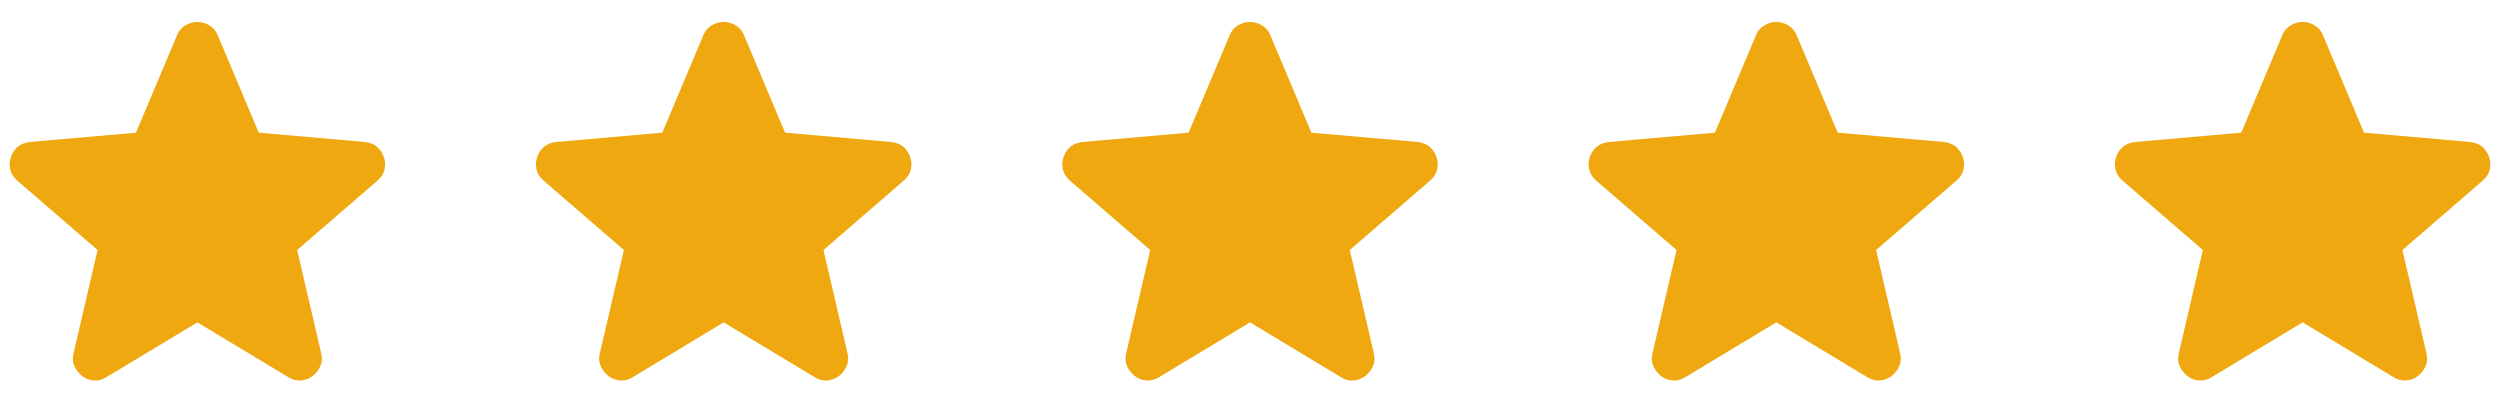 <?xml version="1.0" encoding="UTF-8"?> <svg xmlns="http://www.w3.org/2000/svg" width="114" height="18" viewBox="0 0 114 18" fill="none"><path d="M9 14.7L4.85 17.2C4.667 17.317 4.475 17.367 4.275 17.35C4.075 17.333 3.9 17.267 3.75 17.15C3.6 17.033 3.483 16.888 3.4 16.713C3.317 16.538 3.3 16.342 3.35 16.125L4.45 11.4L0.775 8.225C0.608 8.075 0.504 7.904 0.463 7.712C0.422 7.52 0.434 7.333 0.5 7.15C0.566 6.967 0.666 6.817 0.8 6.7C0.934 6.583 1.117 6.508 1.35 6.475L6.2 6.05L8.075 1.6C8.158 1.4 8.288 1.25 8.463 1.15C8.638 1.05 8.817 1 9 1C9.183 1 9.362 1.05 9.537 1.15C9.712 1.25 9.842 1.4 9.925 1.6L11.8 6.05L16.65 6.475C16.883 6.508 17.067 6.583 17.2 6.7C17.333 6.817 17.433 6.967 17.5 7.15C17.567 7.333 17.579 7.521 17.538 7.713C17.497 7.905 17.392 8.076 17.225 8.225L13.55 11.4L14.65 16.125C14.7 16.342 14.683 16.538 14.6 16.713C14.517 16.888 14.4 17.034 14.25 17.15C14.1 17.266 13.925 17.333 13.725 17.35C13.525 17.367 13.333 17.317 13.15 17.2L9 14.7Z" fill="#EFA80F"></path><path d="M33 14.7L28.85 17.2C28.667 17.317 28.475 17.367 28.275 17.35C28.075 17.333 27.9 17.267 27.75 17.15C27.6 17.033 27.483 16.888 27.4 16.713C27.317 16.538 27.3 16.342 27.35 16.125L28.45 11.4L24.775 8.225C24.608 8.075 24.504 7.904 24.463 7.712C24.422 7.52 24.434 7.333 24.5 7.15C24.566 6.967 24.666 6.817 24.8 6.7C24.934 6.583 25.117 6.508 25.35 6.475L30.2 6.05L32.075 1.6C32.158 1.4 32.288 1.25 32.463 1.15C32.638 1.05 32.817 1 33 1C33.183 1 33.362 1.05 33.537 1.15C33.712 1.25 33.842 1.4 33.925 1.6L35.8 6.05L40.65 6.475C40.883 6.508 41.067 6.583 41.2 6.7C41.333 6.817 41.433 6.967 41.5 7.15C41.567 7.333 41.579 7.521 41.538 7.713C41.497 7.905 41.392 8.076 41.225 8.225L37.55 11.4L38.65 16.125C38.7 16.342 38.683 16.538 38.6 16.713C38.517 16.888 38.4 17.034 38.25 17.15C38.1 17.266 37.925 17.333 37.725 17.35C37.525 17.367 37.333 17.317 37.15 17.2L33 14.7Z" fill="#EFA80F"></path><path d="M57 14.7L52.85 17.2C52.667 17.317 52.475 17.367 52.275 17.35C52.075 17.333 51.9 17.267 51.75 17.15C51.6 17.033 51.483 16.888 51.4 16.713C51.317 16.538 51.3 16.342 51.35 16.125L52.45 11.4L48.775 8.225C48.608 8.075 48.504 7.904 48.463 7.712C48.422 7.52 48.434 7.333 48.5 7.15C48.566 6.967 48.666 6.817 48.8 6.7C48.934 6.583 49.117 6.508 49.35 6.475L54.2 6.05L56.075 1.6C56.158 1.4 56.288 1.25 56.463 1.15C56.638 1.05 56.817 1 57 1C57.183 1 57.362 1.05 57.537 1.15C57.712 1.25 57.842 1.4 57.925 1.6L59.8 6.05L64.65 6.475C64.883 6.508 65.067 6.583 65.2 6.7C65.333 6.817 65.433 6.967 65.5 7.15C65.567 7.333 65.579 7.521 65.538 7.713C65.497 7.905 65.392 8.076 65.225 8.225L61.55 11.4L62.65 16.125C62.7 16.342 62.683 16.538 62.6 16.713C62.517 16.888 62.4 17.034 62.25 17.15C62.1 17.266 61.925 17.333 61.725 17.35C61.525 17.367 61.333 17.317 61.15 17.2L57 14.7Z" fill="#EFA80F"></path><path d="M81 14.7L76.85 17.2C76.667 17.317 76.475 17.367 76.275 17.35C76.075 17.333 75.9 17.267 75.75 17.15C75.6 17.033 75.483 16.888 75.4 16.713C75.317 16.538 75.3 16.342 75.35 16.125L76.45 11.4L72.775 8.225C72.608 8.075 72.504 7.904 72.463 7.712C72.422 7.52 72.434 7.333 72.5 7.15C72.566 6.967 72.666 6.817 72.8 6.7C72.934 6.583 73.117 6.508 73.35 6.475L78.2 6.05L80.075 1.6C80.158 1.4 80.288 1.25 80.463 1.15C80.638 1.05 80.817 1 81 1C81.183 1 81.362 1.05 81.537 1.15C81.712 1.25 81.842 1.4 81.925 1.6L83.8 6.05L88.65 6.475C88.883 6.508 89.067 6.583 89.2 6.7C89.333 6.817 89.433 6.967 89.5 7.15C89.567 7.333 89.579 7.521 89.538 7.713C89.497 7.905 89.392 8.076 89.225 8.225L85.55 11.4L86.65 16.125C86.7 16.342 86.683 16.538 86.6 16.713C86.517 16.888 86.4 17.034 86.25 17.15C86.1 17.266 85.925 17.333 85.725 17.35C85.525 17.367 85.333 17.317 85.15 17.2L81 14.7Z" fill="#EFA80F"></path><path d="M105 14.7L100.85 17.2C100.667 17.317 100.475 17.367 100.275 17.35C100.075 17.333 99.9 17.267 99.75 17.15C99.6 17.033 99.483 16.888 99.4 16.713C99.317 16.538 99.3 16.342 99.35 16.125L100.45 11.4L96.775 8.225C96.608 8.075 96.504 7.904 96.463 7.712C96.422 7.52 96.434 7.333 96.5 7.15C96.566 6.967 96.666 6.817 96.8 6.7C96.934 6.583 97.117 6.508 97.35 6.475L102.2 6.05L104.075 1.6C104.158 1.4 104.288 1.25 104.463 1.15C104.638 1.05 104.817 1 105 1C105.183 1 105.362 1.05 105.537 1.15C105.712 1.25 105.842 1.4 105.925 1.6L107.8 6.05L112.65 6.475C112.883 6.508 113.067 6.583 113.2 6.7C113.333 6.817 113.433 6.967 113.5 7.15C113.567 7.333 113.579 7.521 113.538 7.713C113.497 7.905 113.392 8.076 113.225 8.225L109.55 11.4L110.65 16.125C110.7 16.342 110.683 16.538 110.6 16.713C110.517 16.888 110.4 17.034 110.25 17.15C110.1 17.266 109.925 17.333 109.725 17.35C109.525 17.367 109.333 17.317 109.15 17.2L105 14.7Z" fill="#EFA80F"></path></svg> 